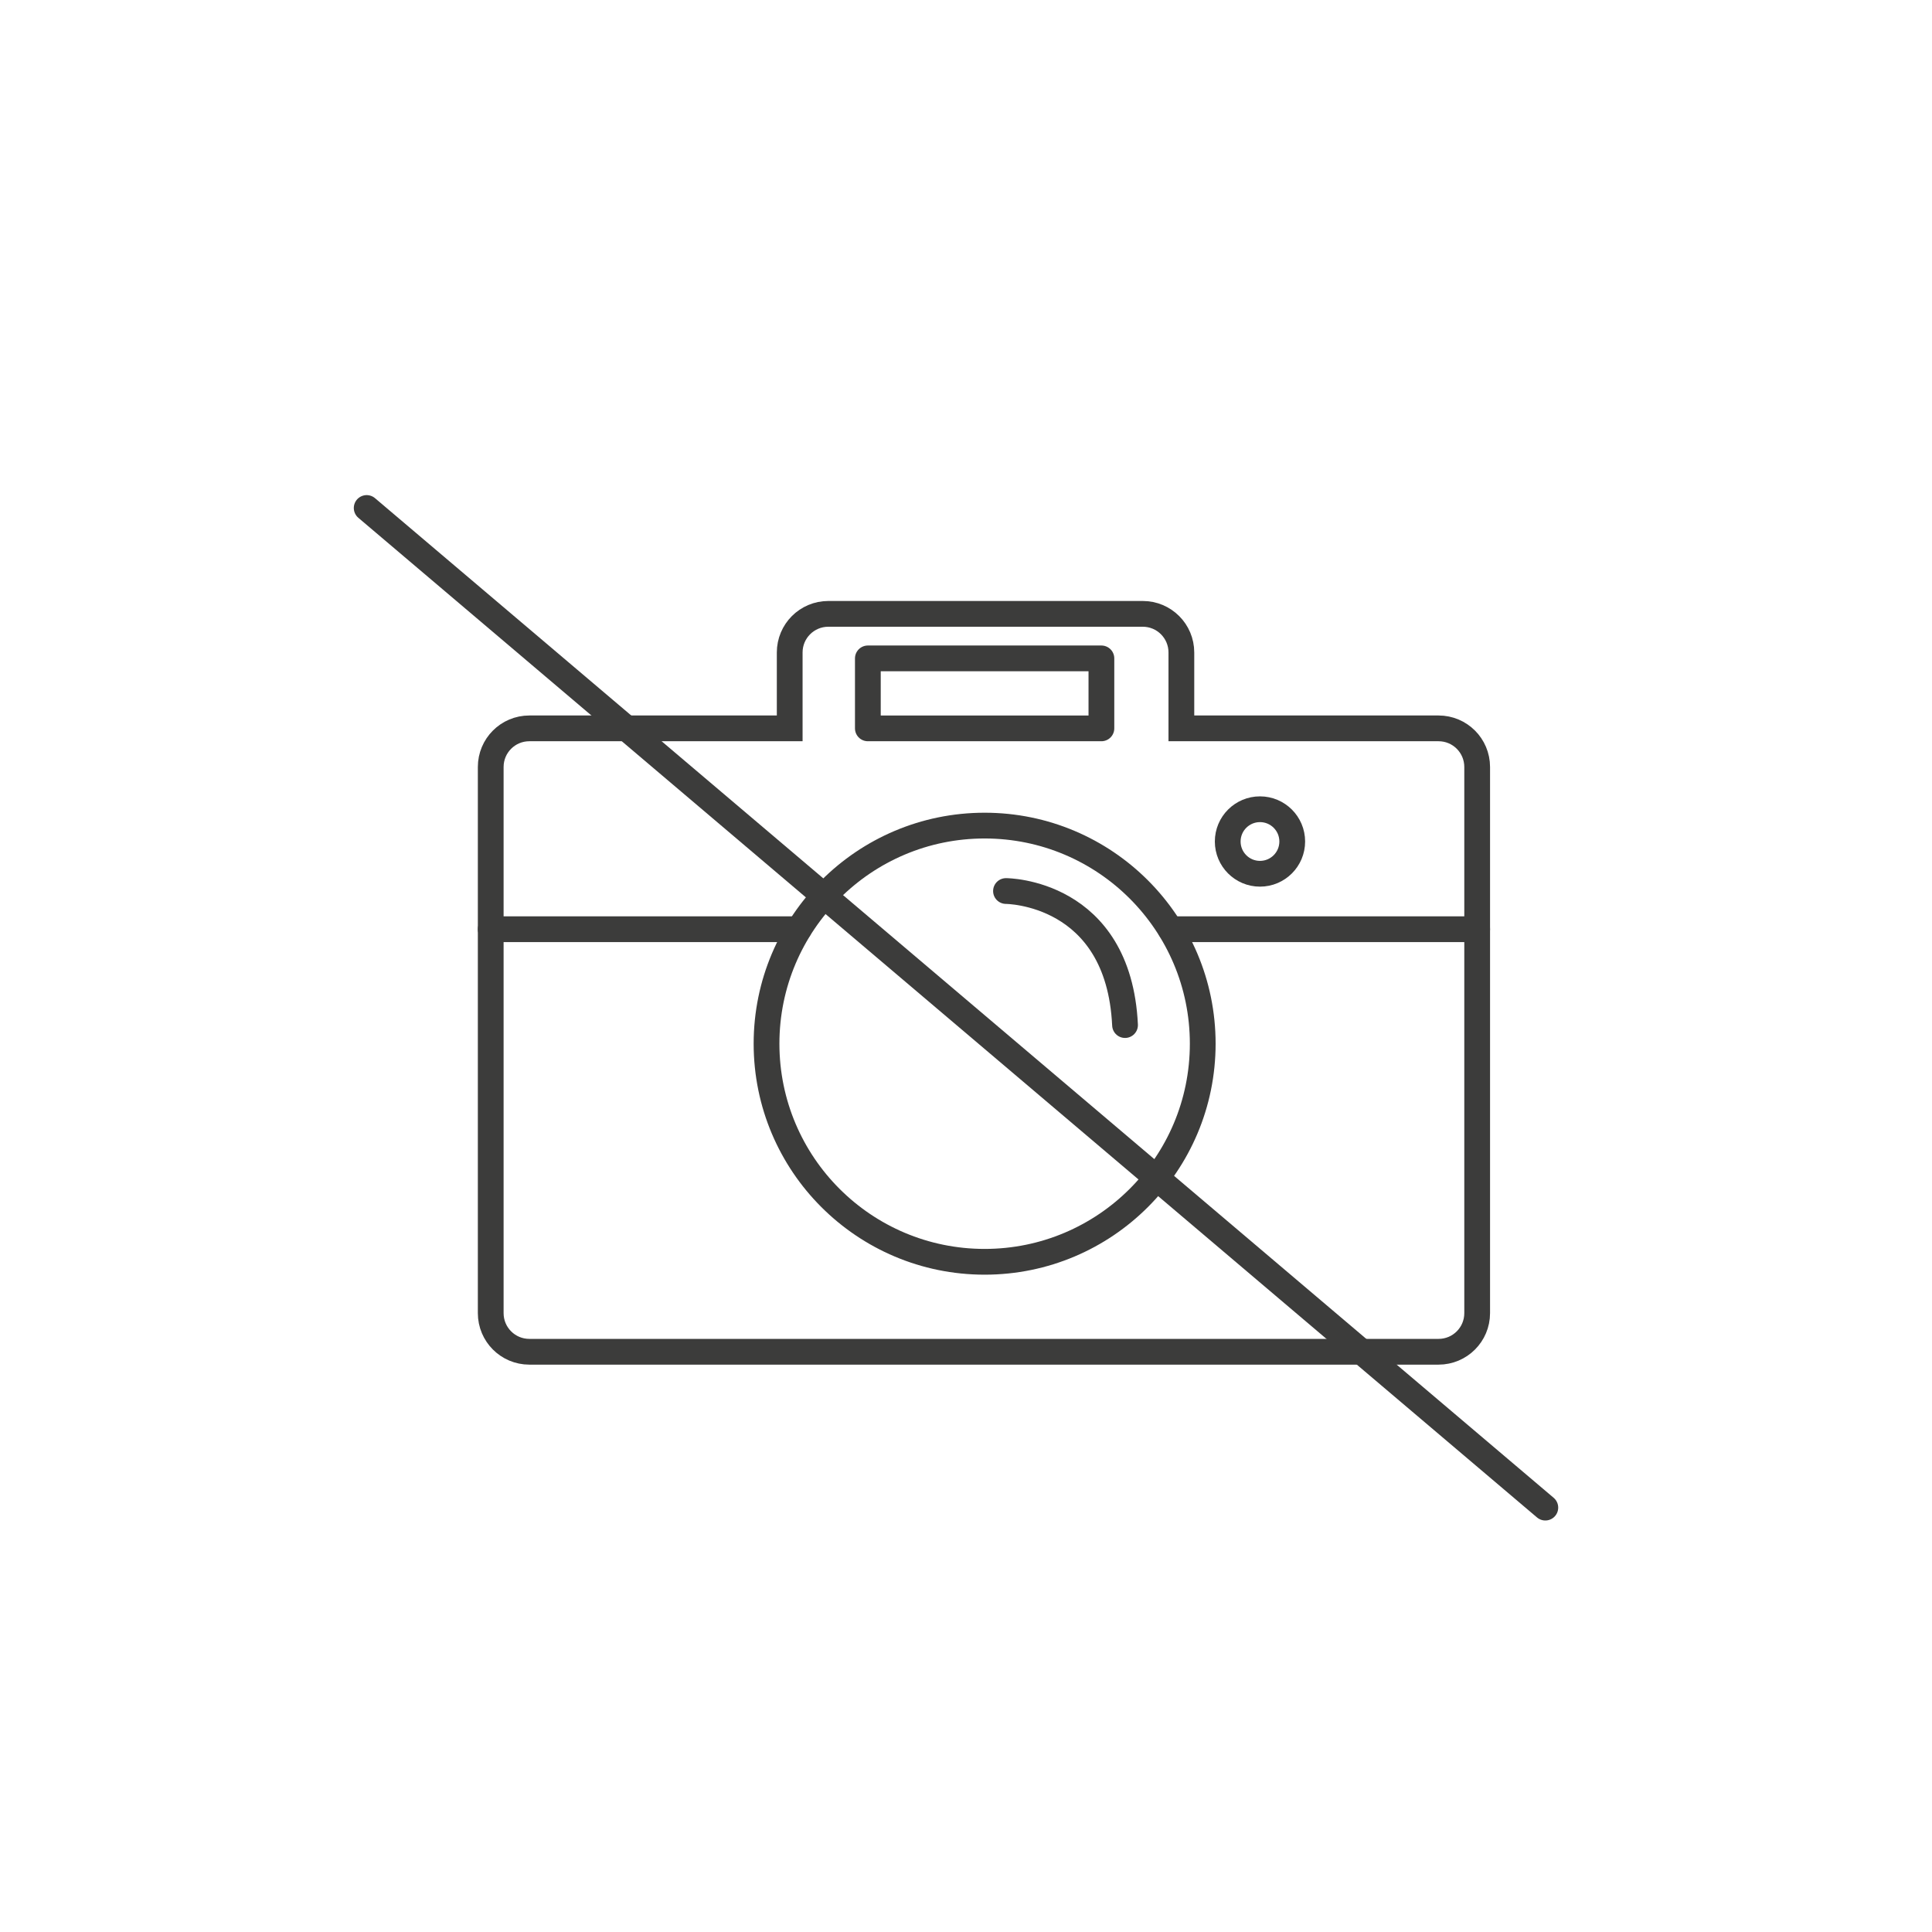 <?xml version="1.0" encoding="utf-8"?>
<!-- Generator: Adobe Illustrator 26.0.2, SVG Export Plug-In . SVG Version: 6.00 Build 0)  -->
<svg version="1.1" id="Lag_1" xmlns="http://www.w3.org/2000/svg" xmlns:xlink="http://www.w3.org/1999/xlink" x="0px" y="0px"
	 viewBox="0 0 425.2 425.2" style="enable-background:new 0 0 425.2 425.2;" xml:space="preserve">
<style type="text/css">
	.st0{fill:none;stroke:#3C3C3B;stroke-width:5.669;stroke-miterlimit:10;}
	.st1{fill:none;stroke:#3C3C3B;stroke-width:5.669;stroke-linecap:round;stroke-linejoin:round;stroke-miterlimit:10;}
	.st2{fill:none;stroke:#3C3C3B;stroke-width:5.669;stroke-linecap:round;stroke-miterlimit:10;}
</style>
<path class="st0" d="M116.5,160.3h57.3v-16.7c0-4.7,3.8-8.5,8.5-8.5h69.2c4.7,0,8.5,3.8,8.5,8.5v16.7h56.6c4.7,0,8.5,3.8,8.5,8.5
	V289c0,4.7-3.8,8.5-8.5,8.5H116.5c-4.7,0-8.5-3.8-8.5-8.5V168.8C108,164.1,111.8,160.3,116.5,160.3z"/>
<circle class="st0" cx="277.3" cy="185.2" r="7.1"/>
<rect x="191" y="144.9" class="st1" width="51.4" height="15.4"/>
<line class="st1" x1="108" y1="204.5" x2="175.8" y2="204.5"/>
<circle class="st0" cx="216.7" cy="229.7" r="48"/>
<path class="st2" d="M221.4,196.1c0,0,24.8,0,26.2,29.5"/>
<line class="st1" x1="80.7" y1="111.8" x2="340.1" y2="331.8"/>
<line class="st1" x1="257.6" y1="204.5" x2="325.1" y2="204.5"/>
</svg>
